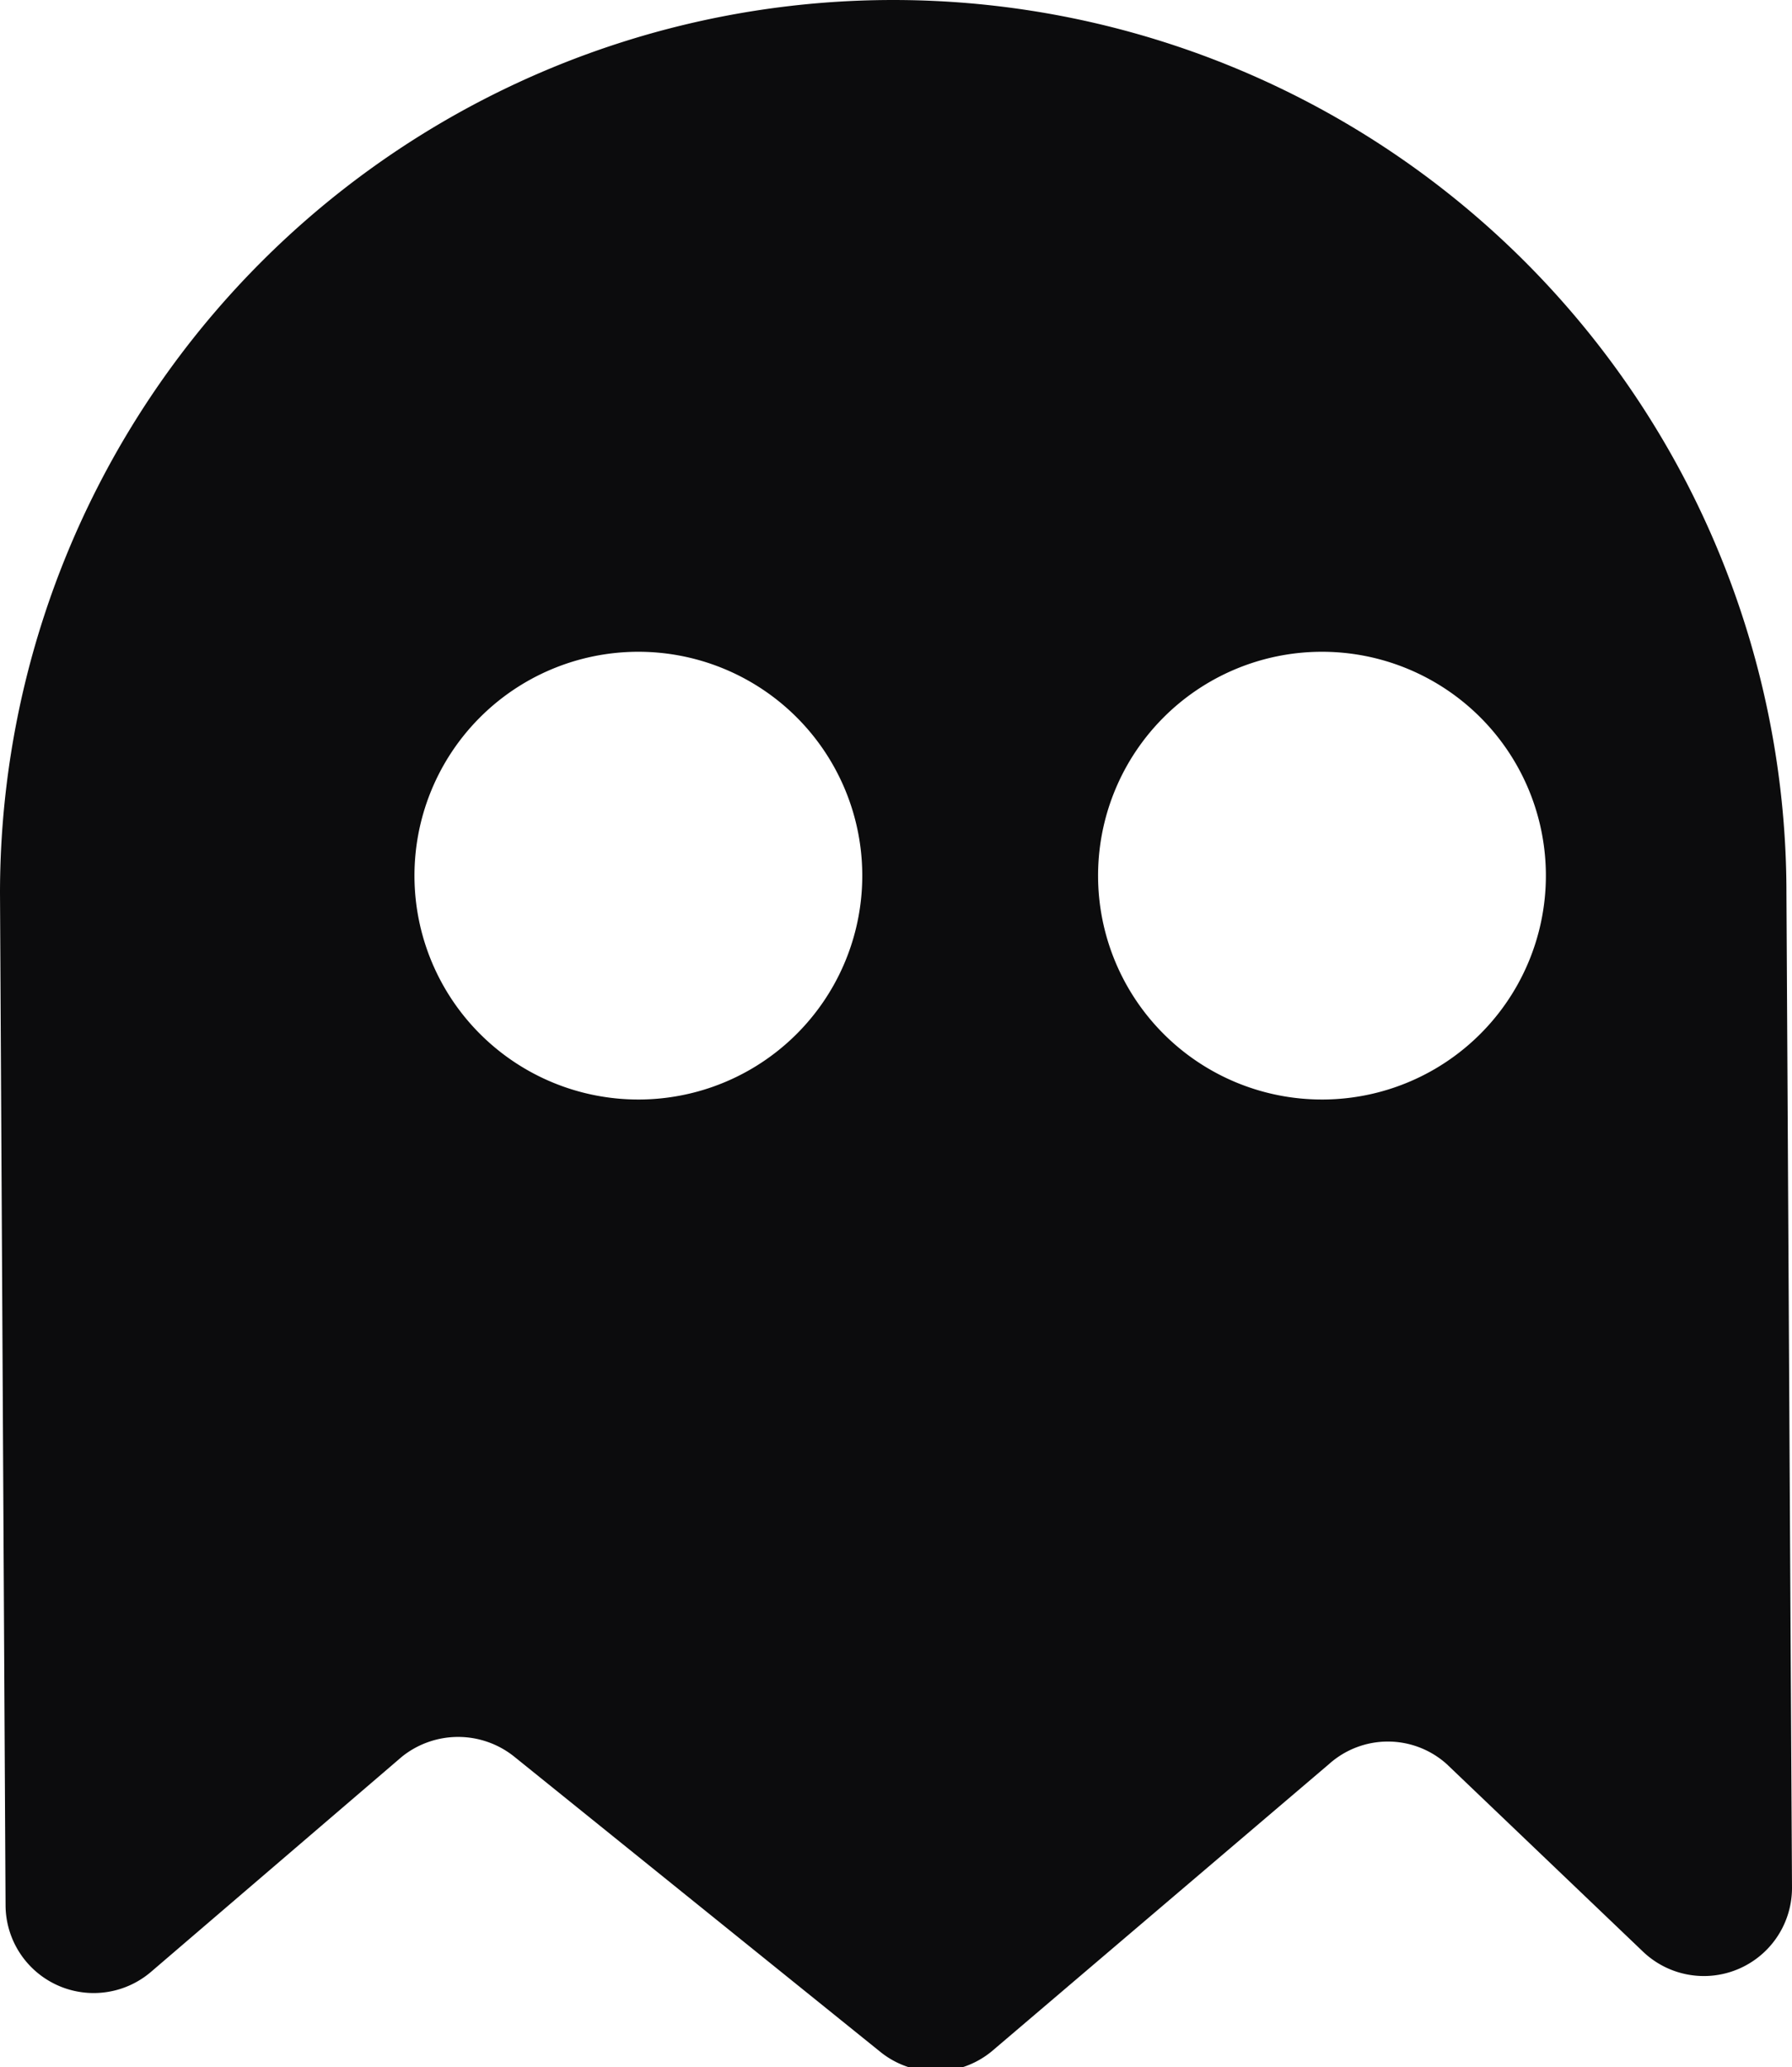 <svg id="Layer_1" data-name="Layer 1" xmlns="http://www.w3.org/2000/svg" viewBox="0 0 22.57 26.04"><title>Artboard 1</title><path d="M22.5,11.25a11.25,11.25,0,0,0-22.5,0L.07,24a1.11,1.11,0,0,0,1.83.84l3.16-2.71a1.13,1.13,0,0,1,1.42,0l4.6,3.71a1.11,1.11,0,0,0,1.41,0l4.25-3.62a1.11,1.11,0,0,1,1.48,0l2.48,2.37a1.11,1.11,0,0,0,1.87-.81ZM8.05,13.85A2.82,2.82,0,1,1,10.86,11,2.82,2.82,0,0,1,8.05,13.85Zm8.6,0A2.82,2.82,0,1,1,19.47,11,2.82,2.82,0,0,1,16.65,13.85Z" fill="#0c0c0d"/></svg>